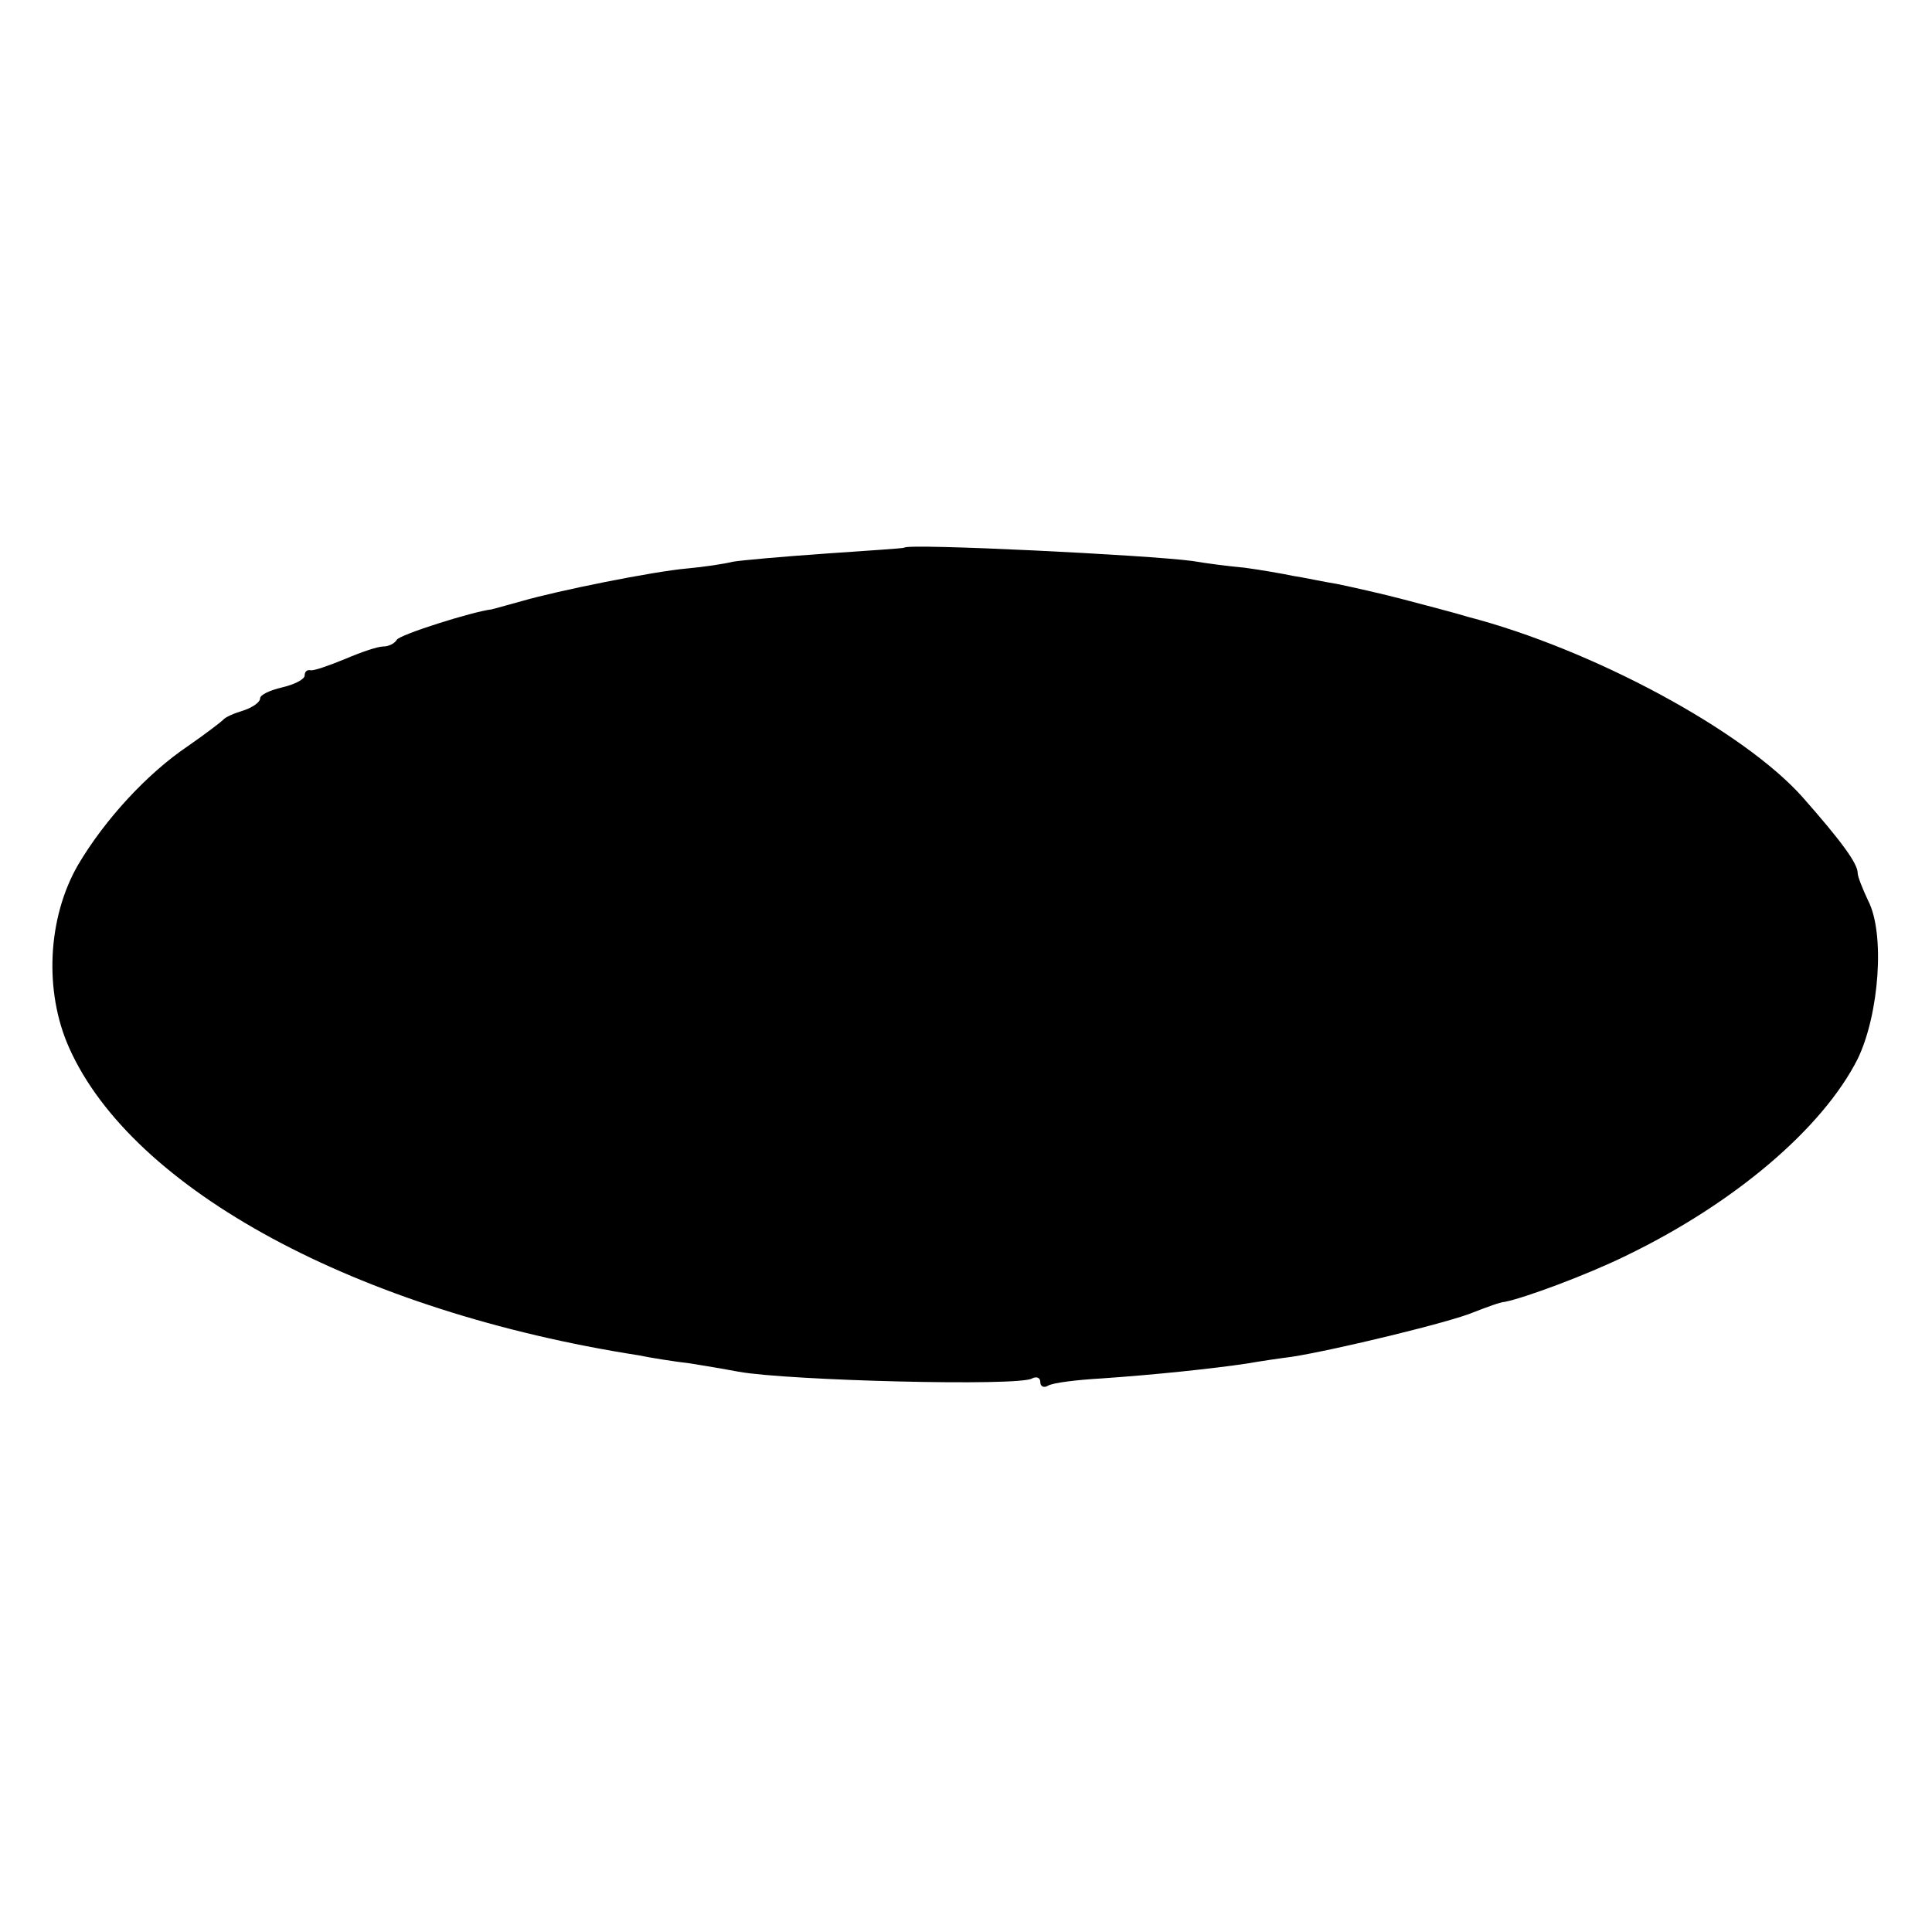 <?xml version="1.0" standalone="no"?>
<!DOCTYPE svg PUBLIC "-//W3C//DTD SVG 20010904//EN"
 "http://www.w3.org/TR/2001/REC-SVG-20010904/DTD/svg10.dtd">
<svg version="1.0" xmlns="http://www.w3.org/2000/svg"
 width="260pt" height="260pt" viewBox="0 0 260 260"
 preserveAspectRatio="xMidYMid meet">
<g transform="translate(0,260) scale(0.1,-0.1)"
fill="#000000" stroke="none">
<path d="M1217 1863 c-1 -1 -49 -4 -106 -8 -57 -4 -114 -9 -125 -11 -12 -3
-39 -7 -61 -9 -46 -4 -175 -30 -223 -44 -18 -5 -36 -10 -40 -11 -26 -3 -124
-34 -128 -41 -3 -5 -11 -9 -18 -9 -8 0 -31 -8 -52 -17 -22 -9 -42 -16 -46 -15
-5 1 -8 -2 -8 -7 0 -5 -13 -12 -30 -16 -17 -4 -30 -10 -30 -15 0 -5 -10 -12
-22 -16 -13 -4 -25 -9 -28 -13 -3 -3 -24 -19 -47 -35 -55 -37 -112 -99 -148
-160 -41 -71 -46 -170 -12 -246 85 -191 388 -355 767 -414 14 -3 45 -8 70 -11
25 -4 54 -9 64 -11 66 -12 379 -20 395 -9 6 3 11 1 11 -5 0 -6 5 -8 10 -5 6 4
38 8 73 10 72 5 148 13 195 20 17 3 44 7 60 9 58 9 215 47 245 60 18 7 37 14
42 14 26 5 110 36 163 62 147 71 265 172 312 265 29 60 37 169 14 213 -7 15
-14 32 -14 37 0 13 -22 43 -74 102 -79 89 -282 199 -451 243 -16 5 -55 15 -85
23 -30 8 -71 17 -90 21 -19 3 -46 9 -60 11 -14 3 -43 8 -65 11 -22 2 -53 6
-70 9 -59 8 -383 24 -388 18z"/>
</g>
</svg>
